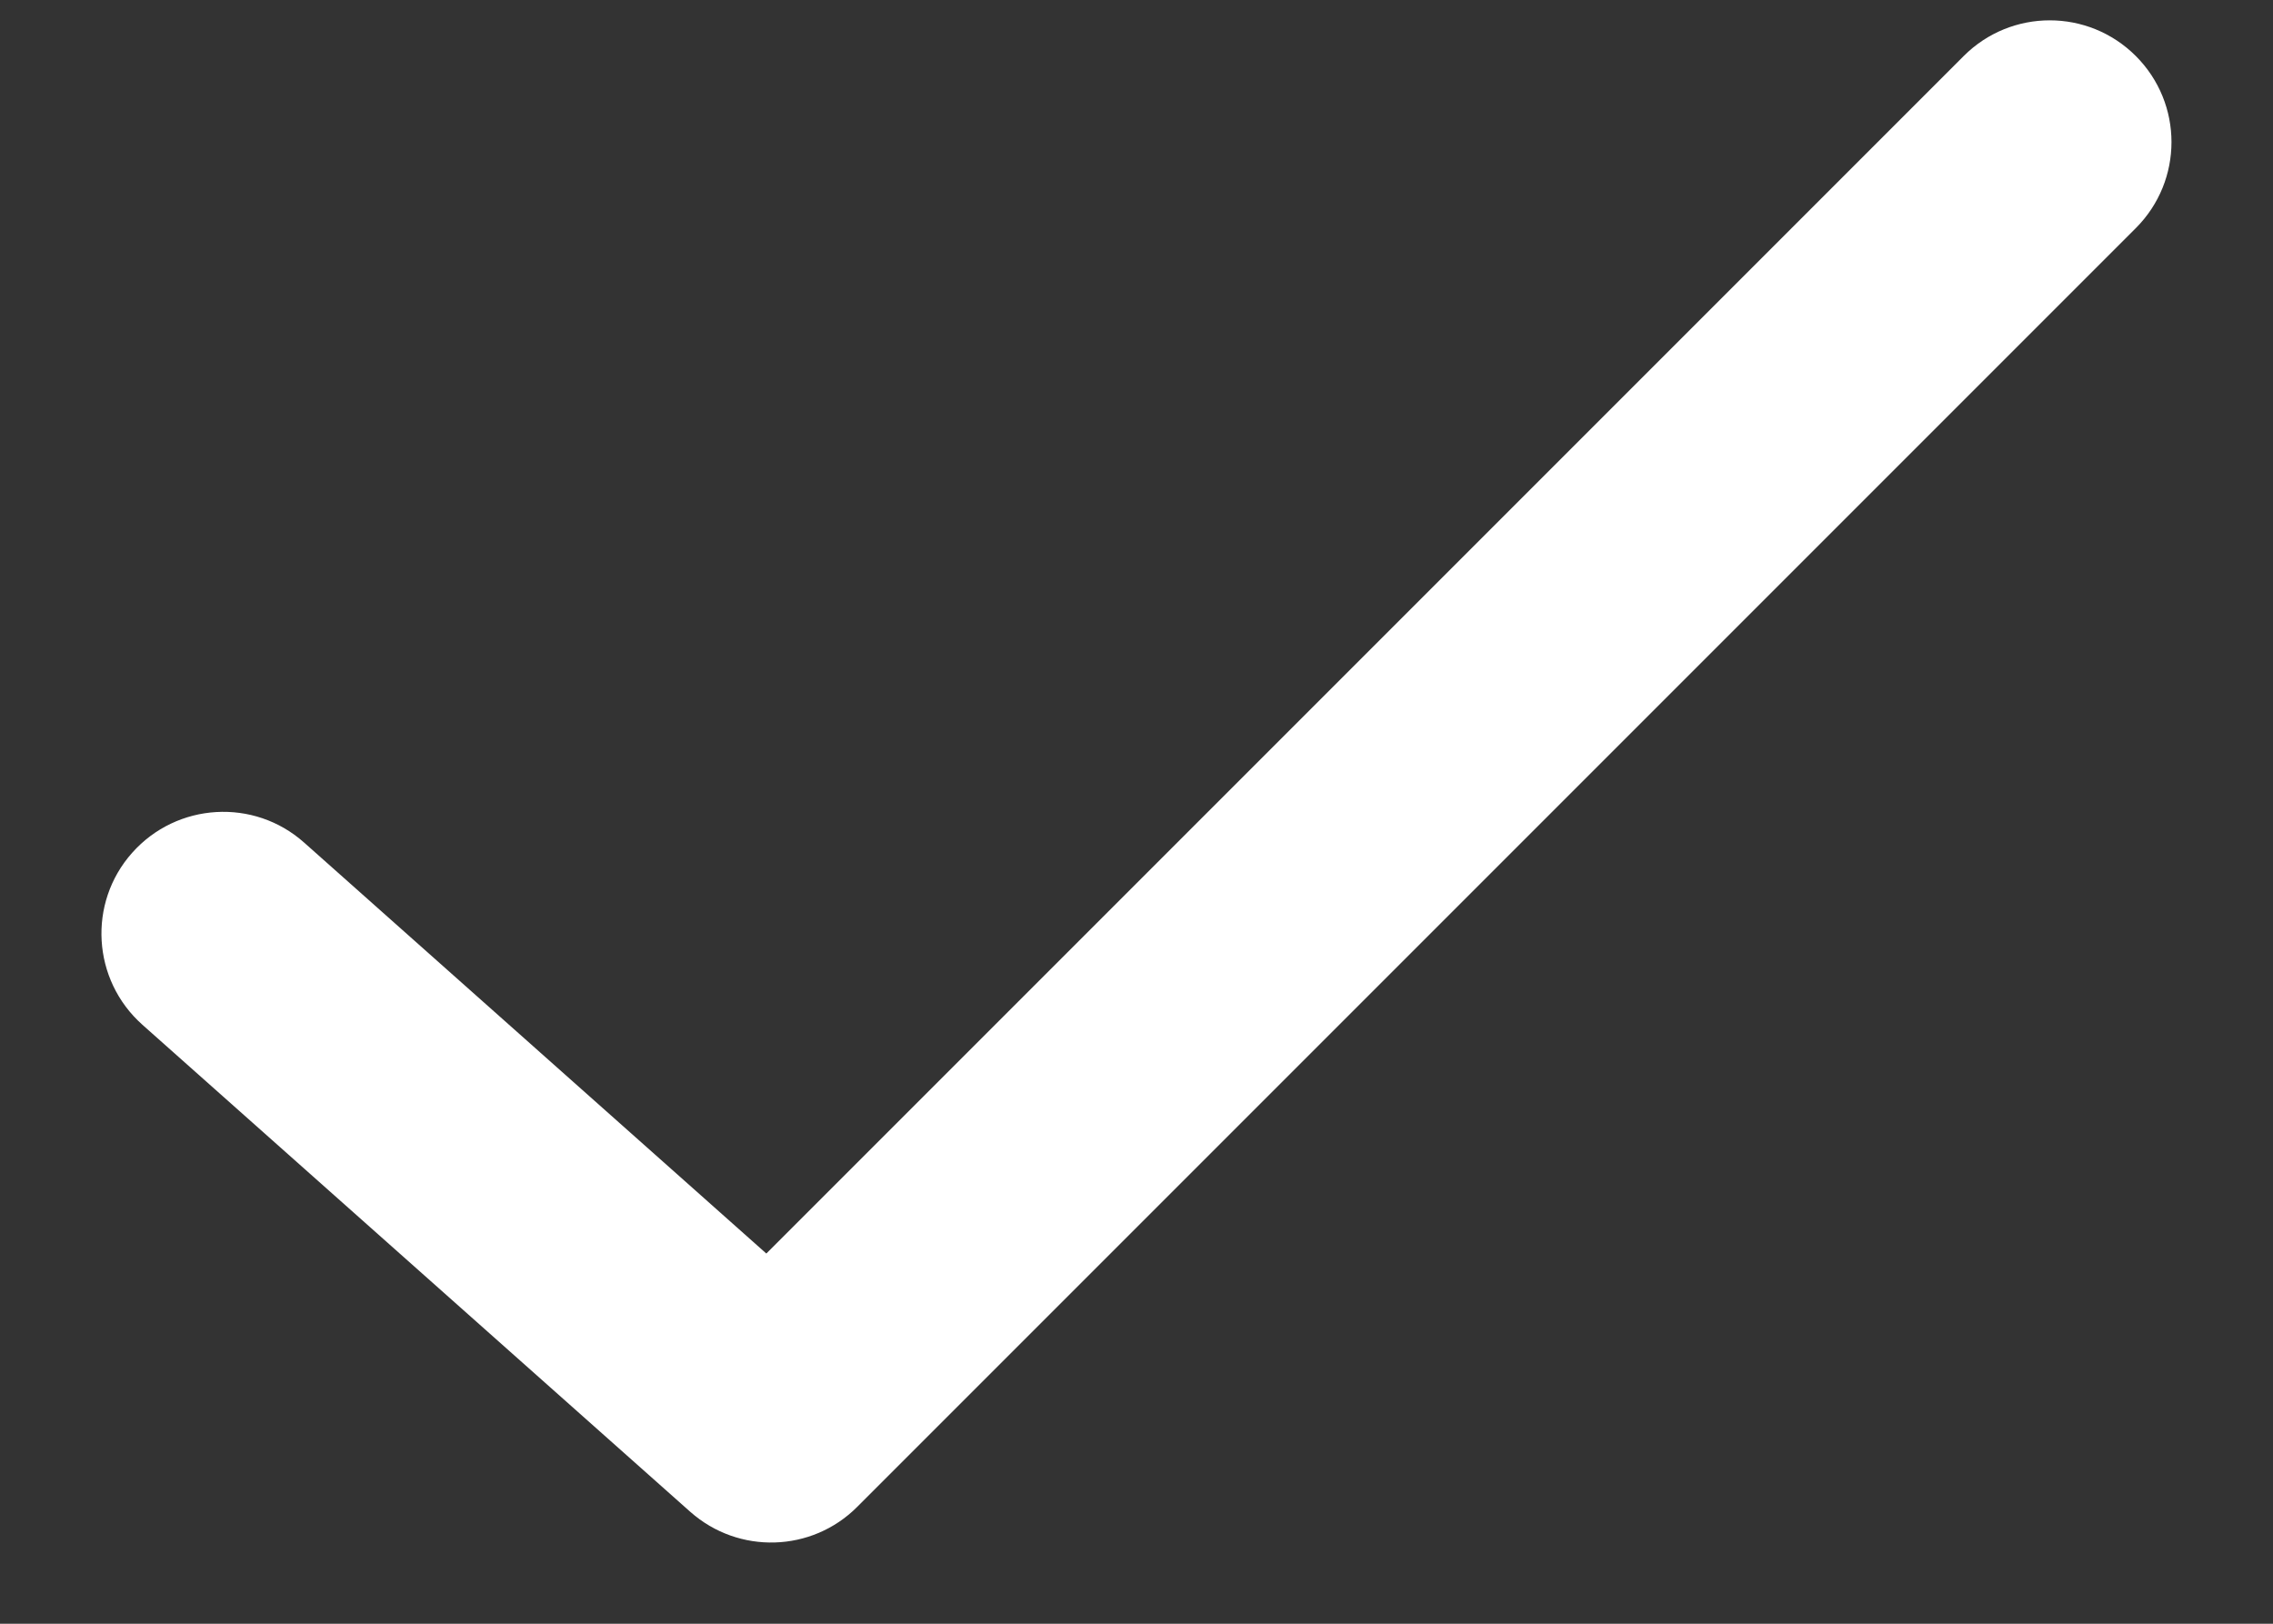 <svg width="14" height="10" viewBox="0 0 14 10" fill="none" xmlns="http://www.w3.org/2000/svg">
<rect x="0" y="0" width="14" height="10" fill="#333333" stroke="none"/>
<path fill-rule="evenodd" clip-rule="evenodd" d="M13.155 0.345C13.448 0.638 13.448 1.112 13.155 1.405L5.28 9.28C5 9.561 4.549 9.574 4.252 9.311L0.877 6.311C0.567 6.035 0.539 5.561 0.814 5.252C1.09 4.942 1.564 4.914 1.873 5.189L4.72 7.72L12.095 0.345C12.388 0.052 12.862 0.052 13.155 0.345Z" fill="white"/>
</svg>
